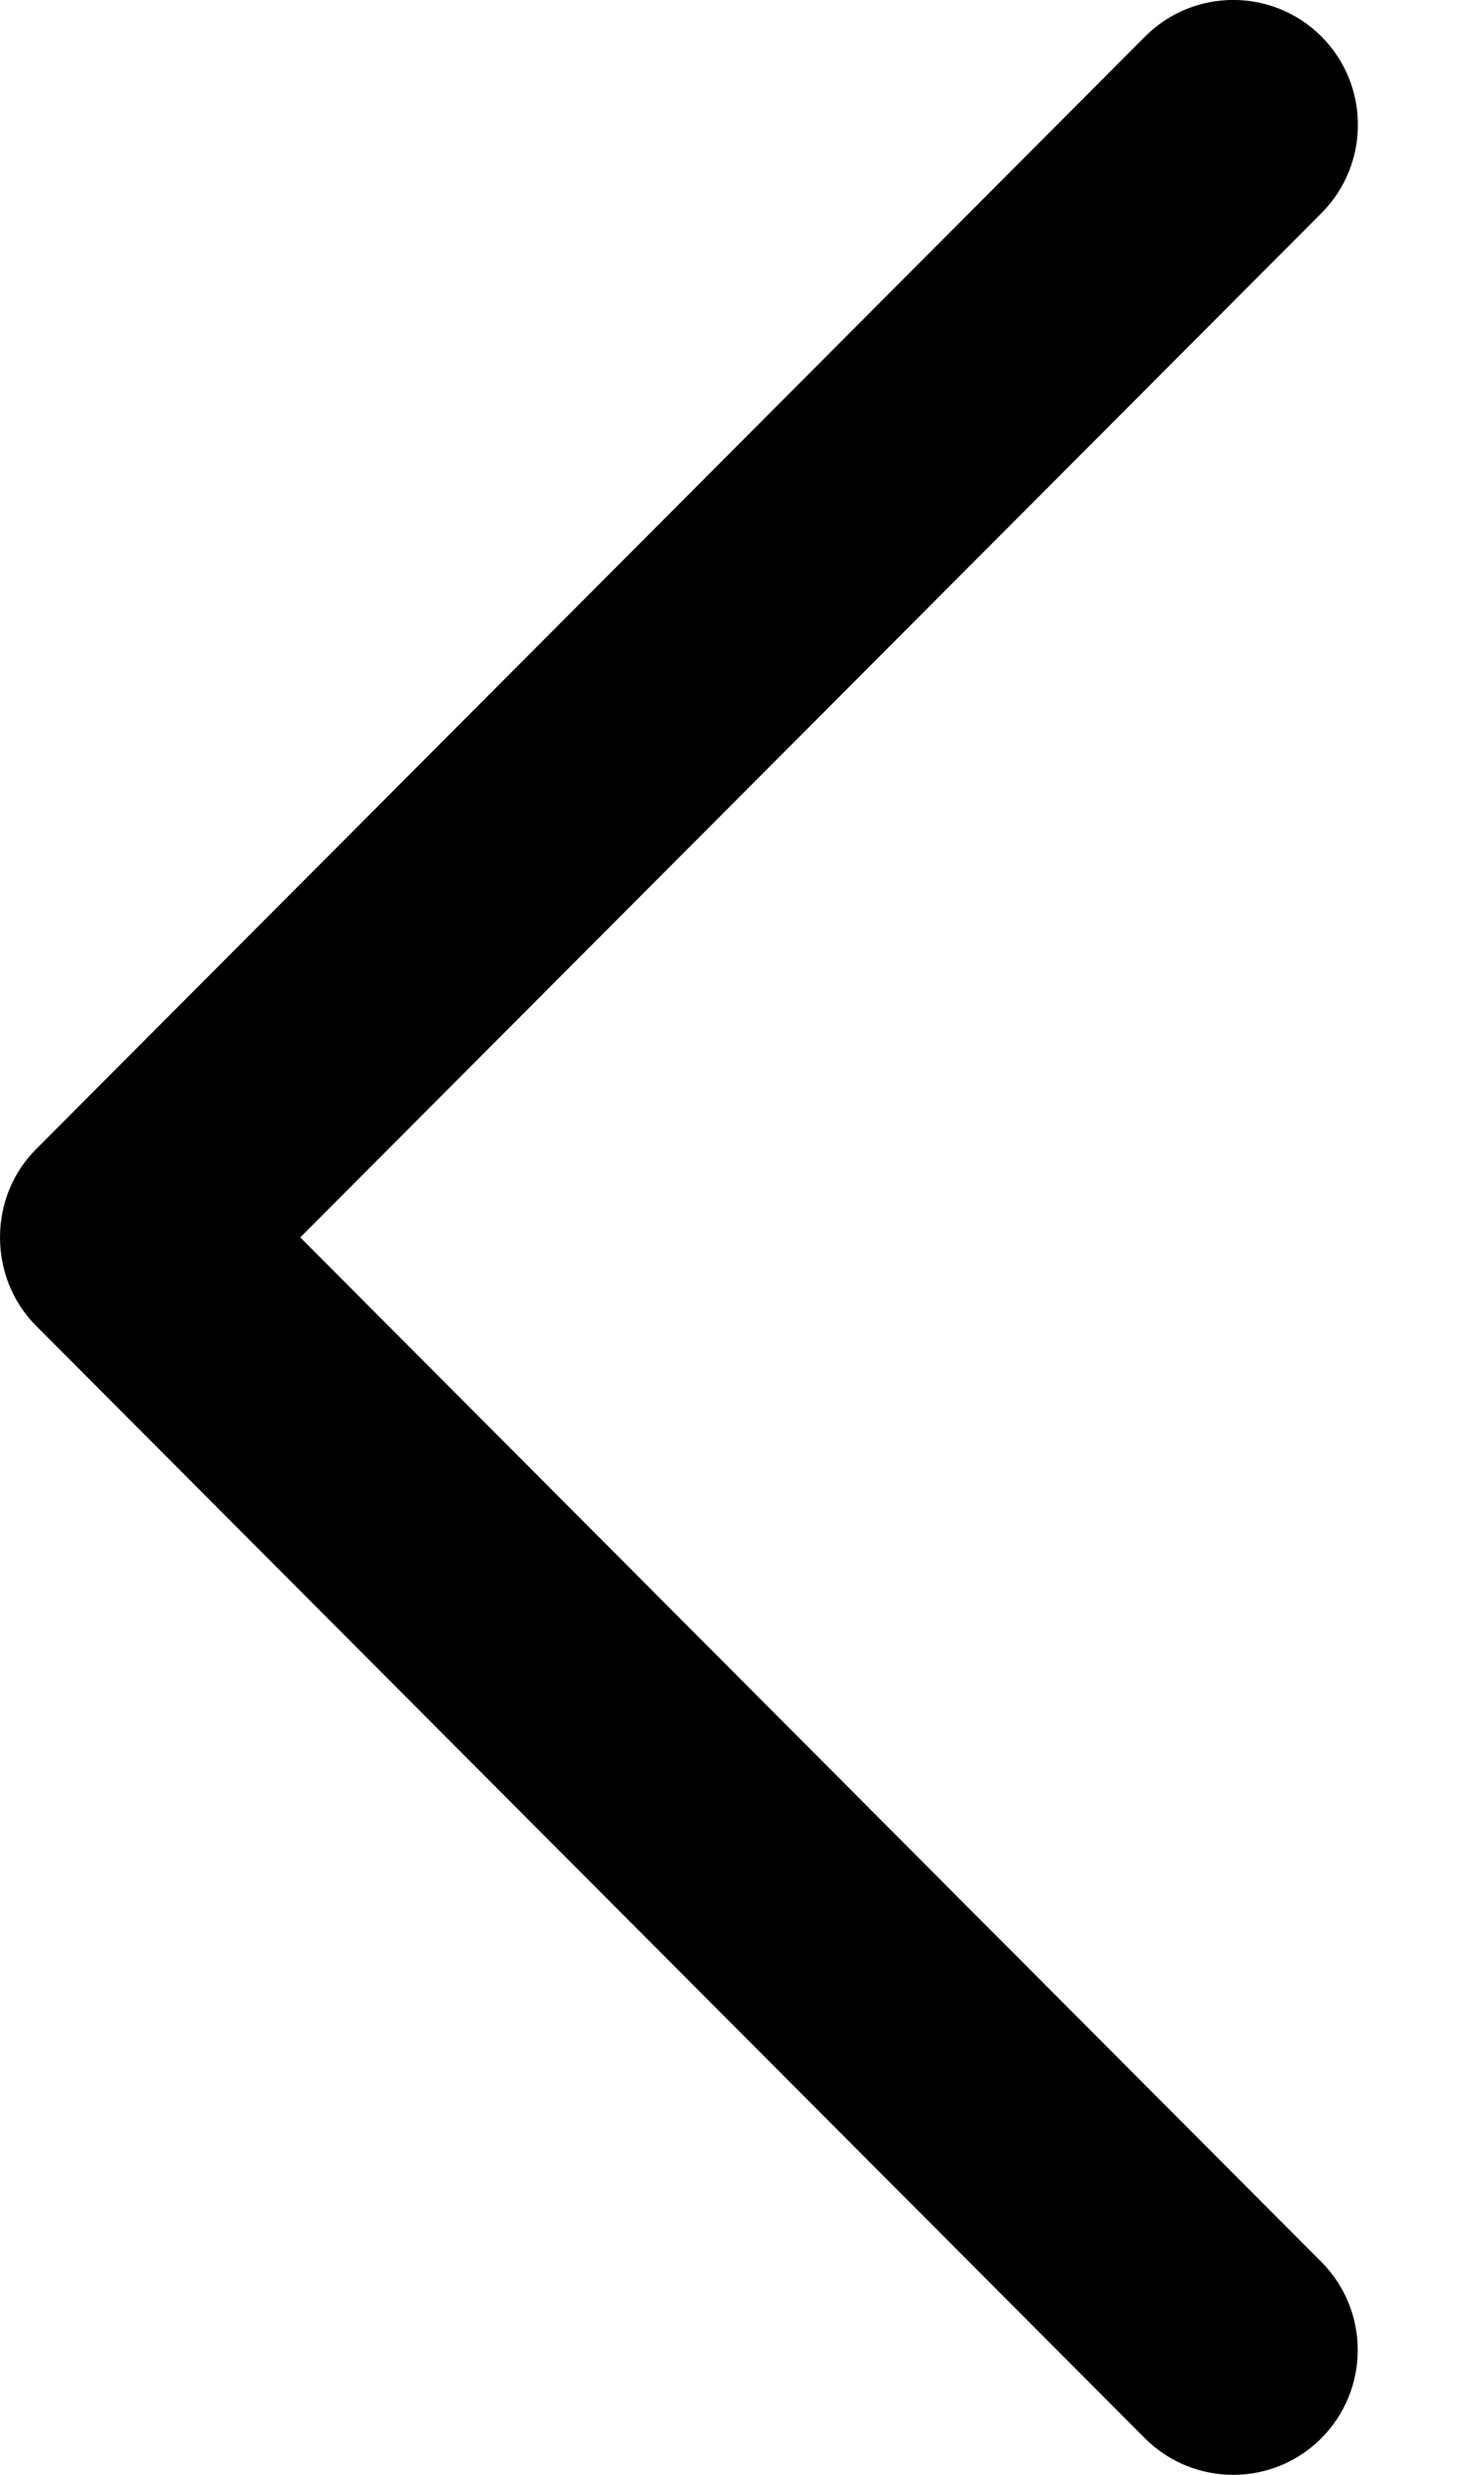 <svg width="9" height="15" viewBox="0 0 9 15" fill="none" xmlns="http://www.w3.org/2000/svg">
<path d="M0.219 6.965C-0.073 7.256 -0.073 7.743 0.219 8.036L6.944 14.779C7.24 15.074 7.718 15.074 8.013 14.779C8.308 14.483 8.308 14.004 8.013 13.709L1.821 7.5L8.014 1.292C8.309 0.996 8.309 0.517 8.014 0.221C7.718 -0.074 7.24 -0.074 6.945 0.221L0.219 6.965Z" fill="black"/>
</svg>